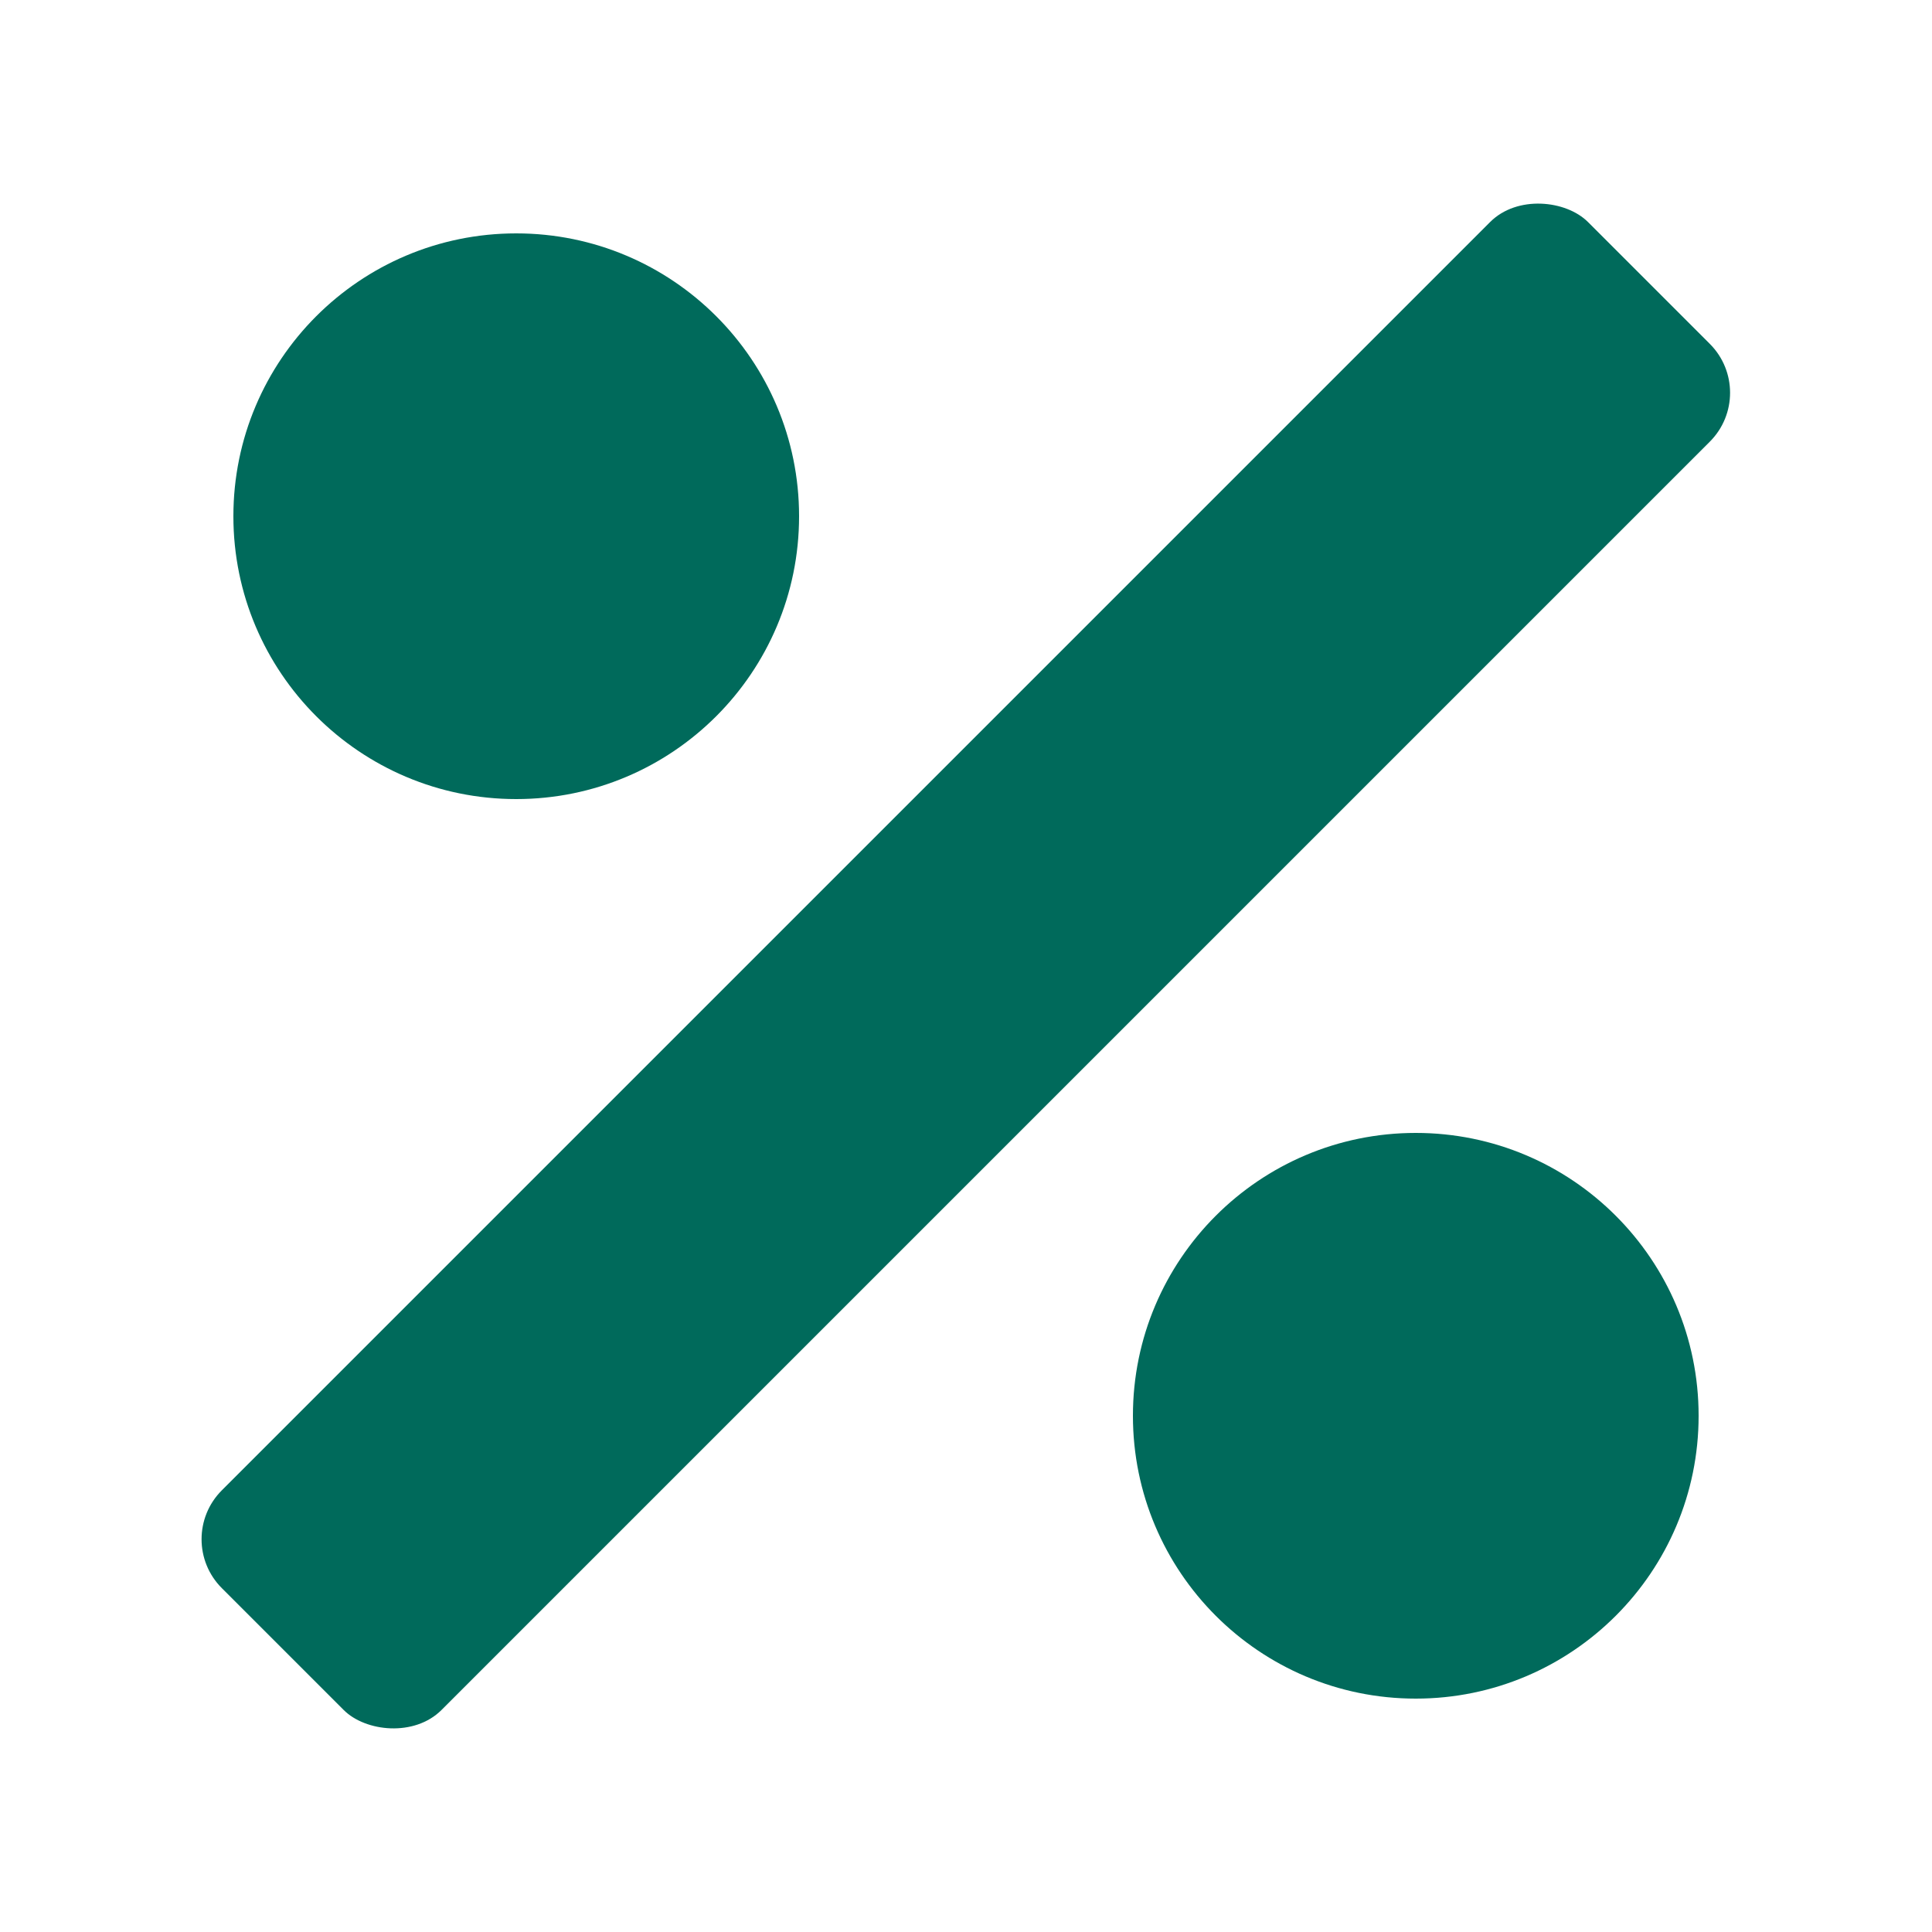 <svg id="Layer_1" data-name="Layer 1" xmlns="http://www.w3.org/2000/svg" viewBox="0 0 50 50"><defs><style>.cls-1{fill:#006a5b;}</style></defs><title>rates-mono</title><rect class="cls-1" y="20.98" width="50" height="8.04" rx="1.79" transform="translate(-10.36 25) rotate(-45)"/><circle class="cls-1" cx="13.36" cy="13.36" r="7.32"/><circle class="cls-1" cx="36.64" cy="36.64" r="7.32"/></svg>